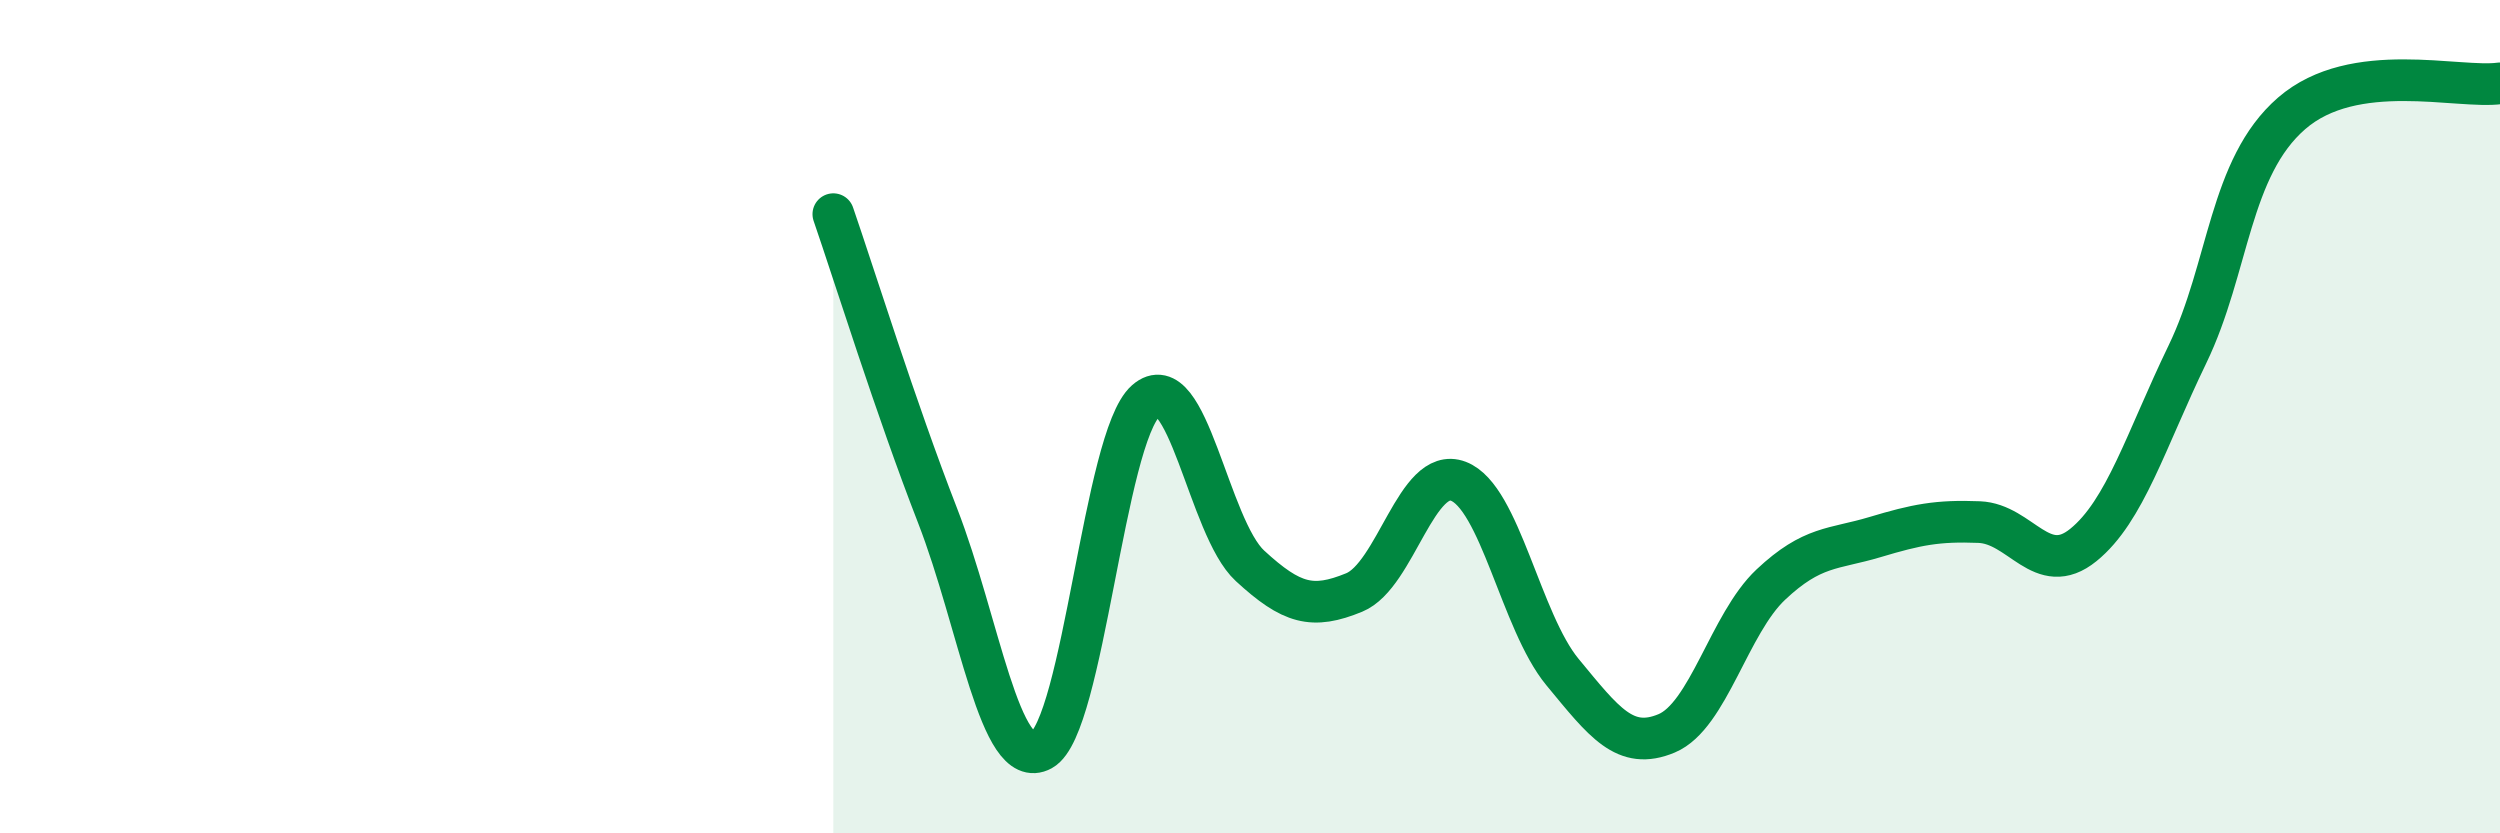 
    <svg width="60" height="20" viewBox="0 0 60 20" xmlns="http://www.w3.org/2000/svg">
      <path
        d="M 20,5.14 C 20.5,6.59 21.5,9.8 22.5,12.37 C 23.5,14.94 24,18.55 25,18 C 26,17.45 26.5,10.5 27.5,9.62 C 28.5,8.74 29,12.66 30,13.58 C 31,14.5 31.5,14.63 32.5,14.22 C 33.5,13.81 34,11.17 35,11.55 C 36,11.93 36.5,14.92 37.5,16.13 C 38.5,17.34 39,18.02 40,17.6 C 41,17.18 41.5,14.97 42.5,14.03 C 43.5,13.09 44,13.19 45,12.89 C 46,12.59 46.5,12.49 47.5,12.53 C 48.5,12.57 49,13.89 50,13.08 C 51,12.27 51.5,10.57 52.5,8.5 C 53.5,6.43 53.5,4.02 55,2.72 C 56.5,1.42 59,2.14 60,2L60 20L20 20Z"
        fill="#008740"
        opacity="0.1"
        stroke-linecap="round"
        stroke-linejoin="round"
      />
      <path
        d="M 20,5.14 C 20.5,6.59 21.5,9.8 22.5,12.37 C 23.5,14.94 24,18.55 25,18 C 26,17.45 26.5,10.5 27.5,9.62 C 28.5,8.74 29,12.66 30,13.58 C 31,14.5 31.5,14.63 32.5,14.22 C 33.5,13.81 34,11.17 35,11.55 C 36,11.93 36.5,14.92 37.5,16.13 C 38.5,17.34 39,18.02 40,17.6 C 41,17.18 41.5,14.97 42.5,14.03 C 43.5,13.09 44,13.19 45,12.89 C 46,12.59 46.5,12.49 47.5,12.53 C 48.5,12.57 49,13.89 50,13.08 C 51,12.27 51.5,10.57 52.5,8.5 C 53.5,6.43 53.5,4.02 55,2.72 C 56.5,1.42 59,2.14 60,2"
        stroke="#008740"
        stroke-width="1"
        fill="none"
        stroke-linecap="round"
        stroke-linejoin="round"
      />
    </svg>
  